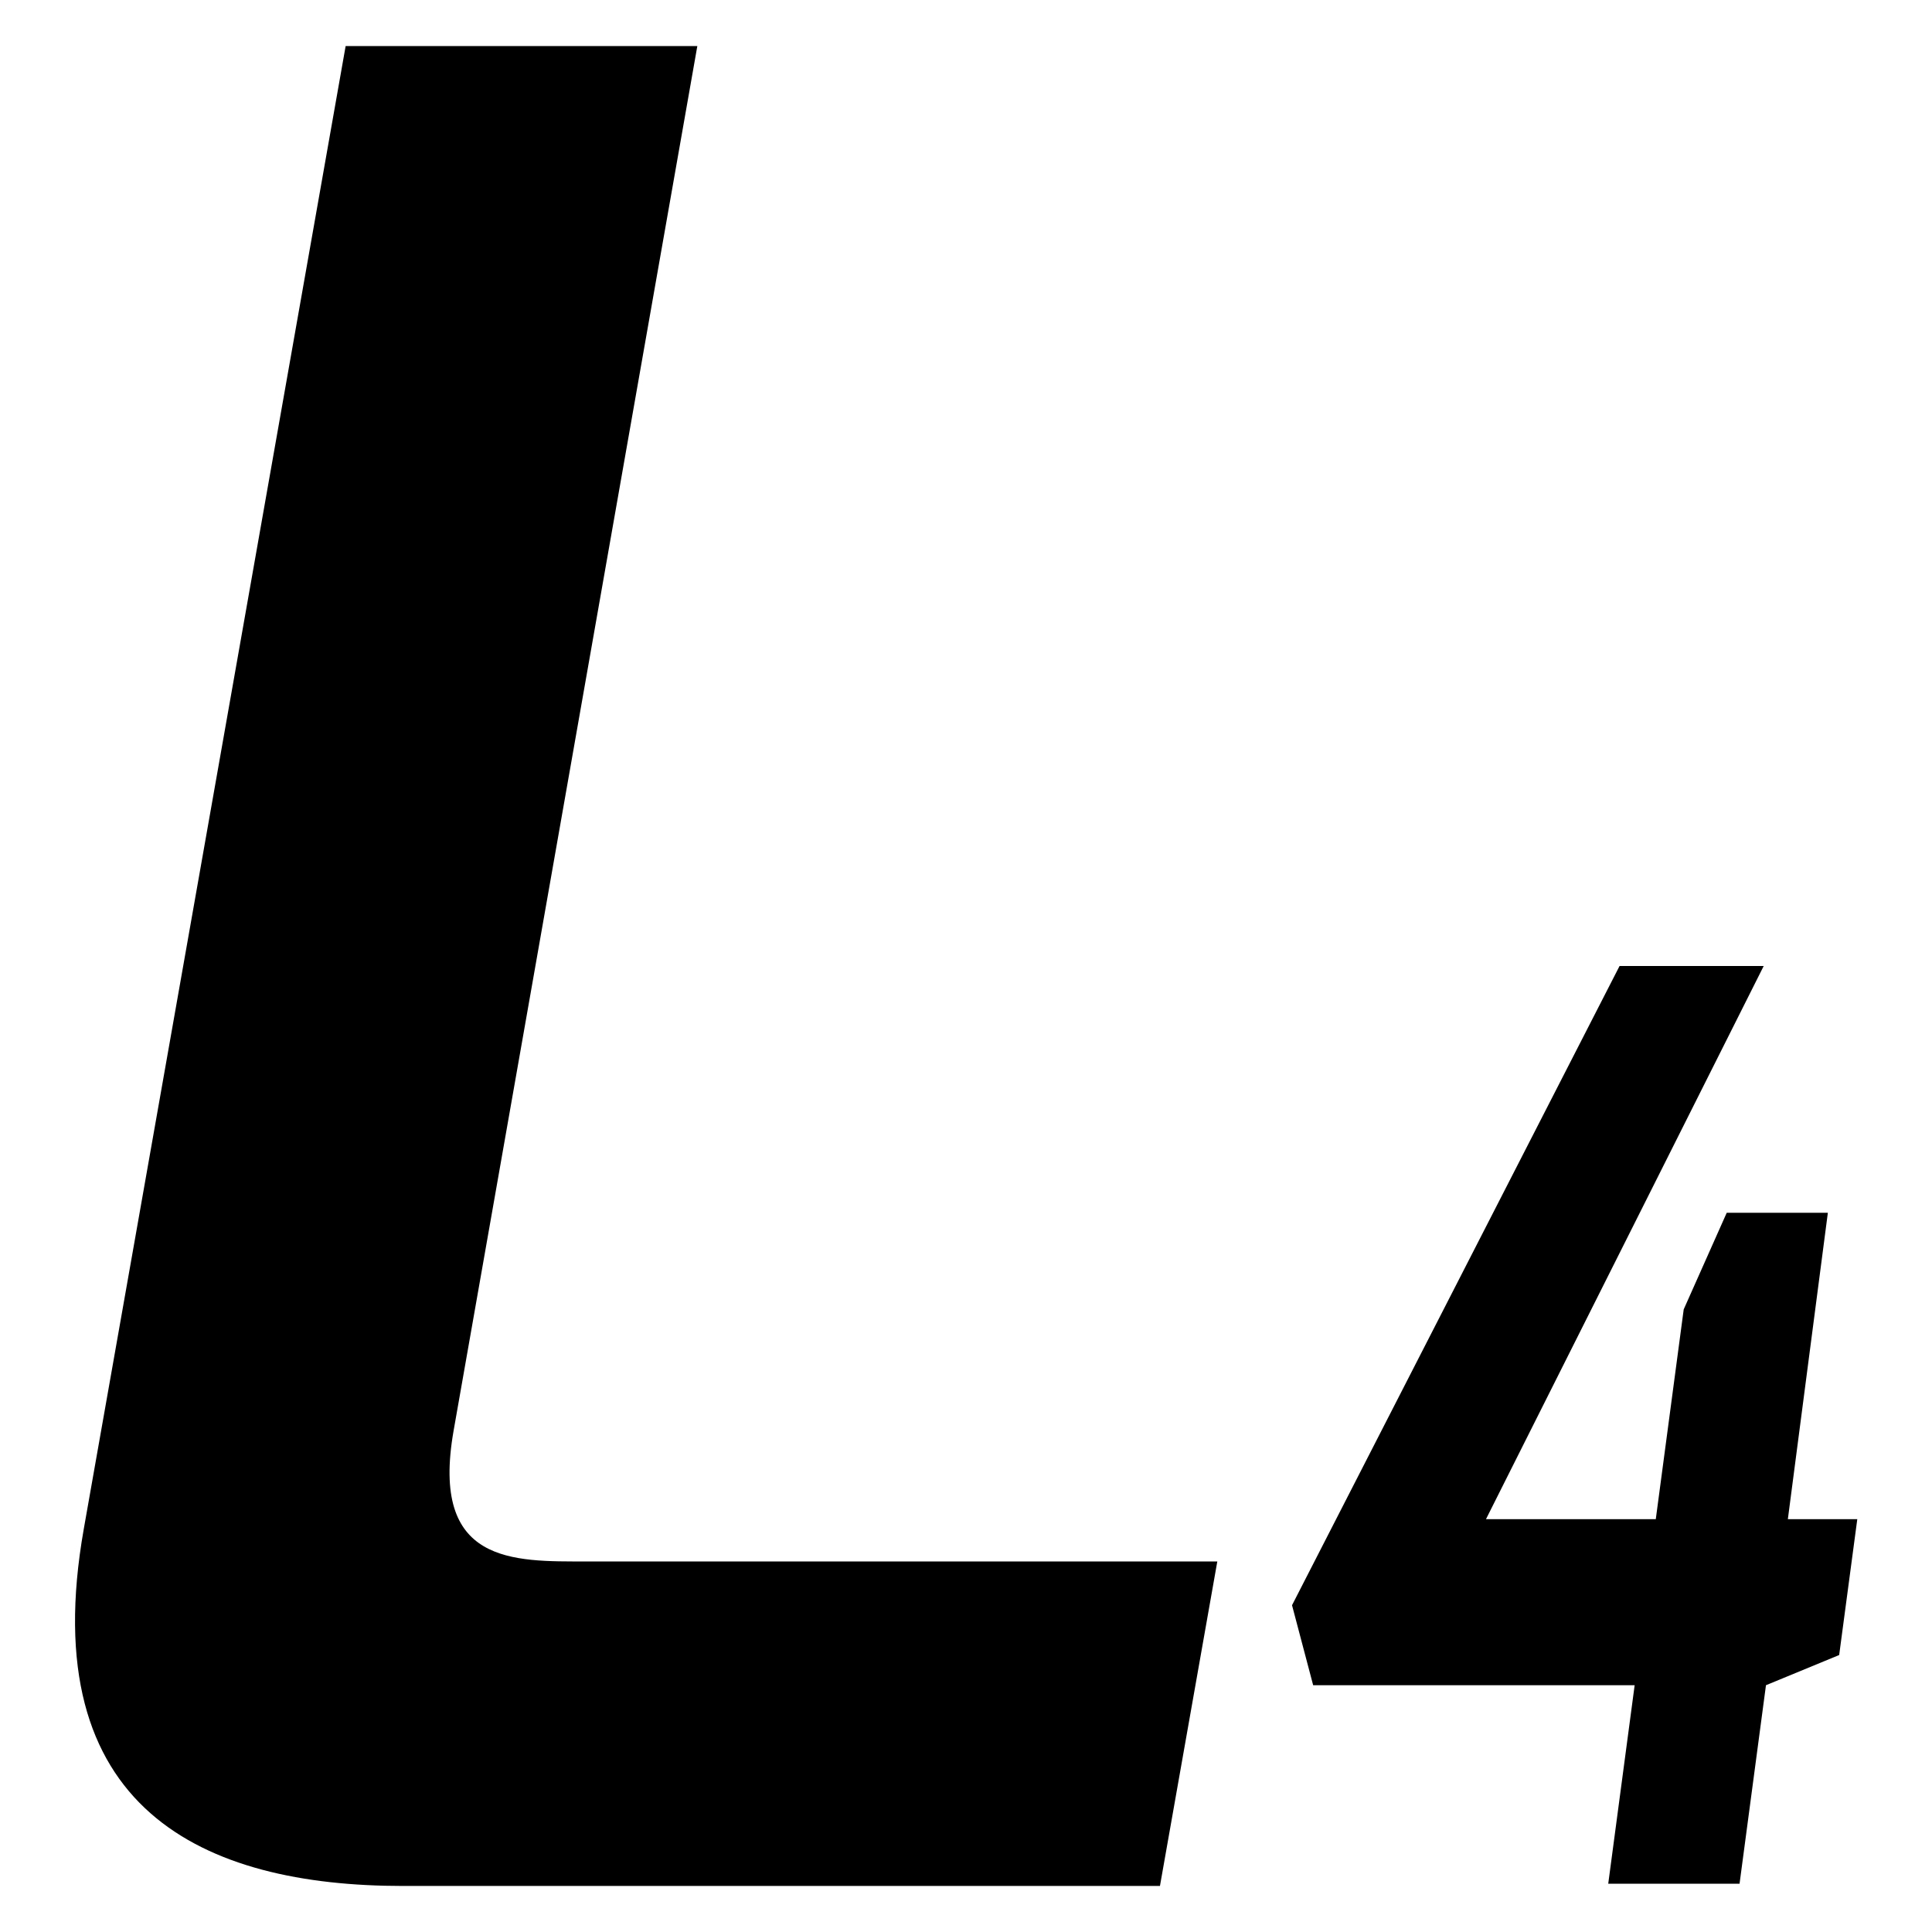 <?xml version="1.0" encoding="utf-8"?>
<!-- Svg Vector Icons : http://www.onlinewebfonts.com/icon -->
<!DOCTYPE svg PUBLIC "-//W3C//DTD SVG 1.1//EN" "http://www.w3.org/Graphics/SVG/1.1/DTD/svg11.dtd">
<svg version="1.1" xmlns="http://www.w3.org/2000/svg" xmlns:xlink="http://www.w3.org/1999/xlink" x="0px" y="0px" viewBox="0 0 256 256" enable-background="new 0 0 256 256" xml:space="preserve">
<g><g><path fill="#000000" d="M45.8,6.1h46.6L60.1,189.6c-3.1,17.7,7.9,17.3,17.6,17.3h83.6l-7.6,43H53.4c-26.3,0-48.9-10-42.3-47.3L45.8,6.1z"/><path fill="#000000" d="M214.6,128h19.1l-36.8,73.3h22.5l3.7-27.8l5.7-12.8h13.4l-5.3,40.6h9.2l-2.4,18l-9.7,4l-3.5,26.3h-17.4l3.5-26.3h-42.6l-2.8-10.6L214.6,128z"/></g></g>
</svg>